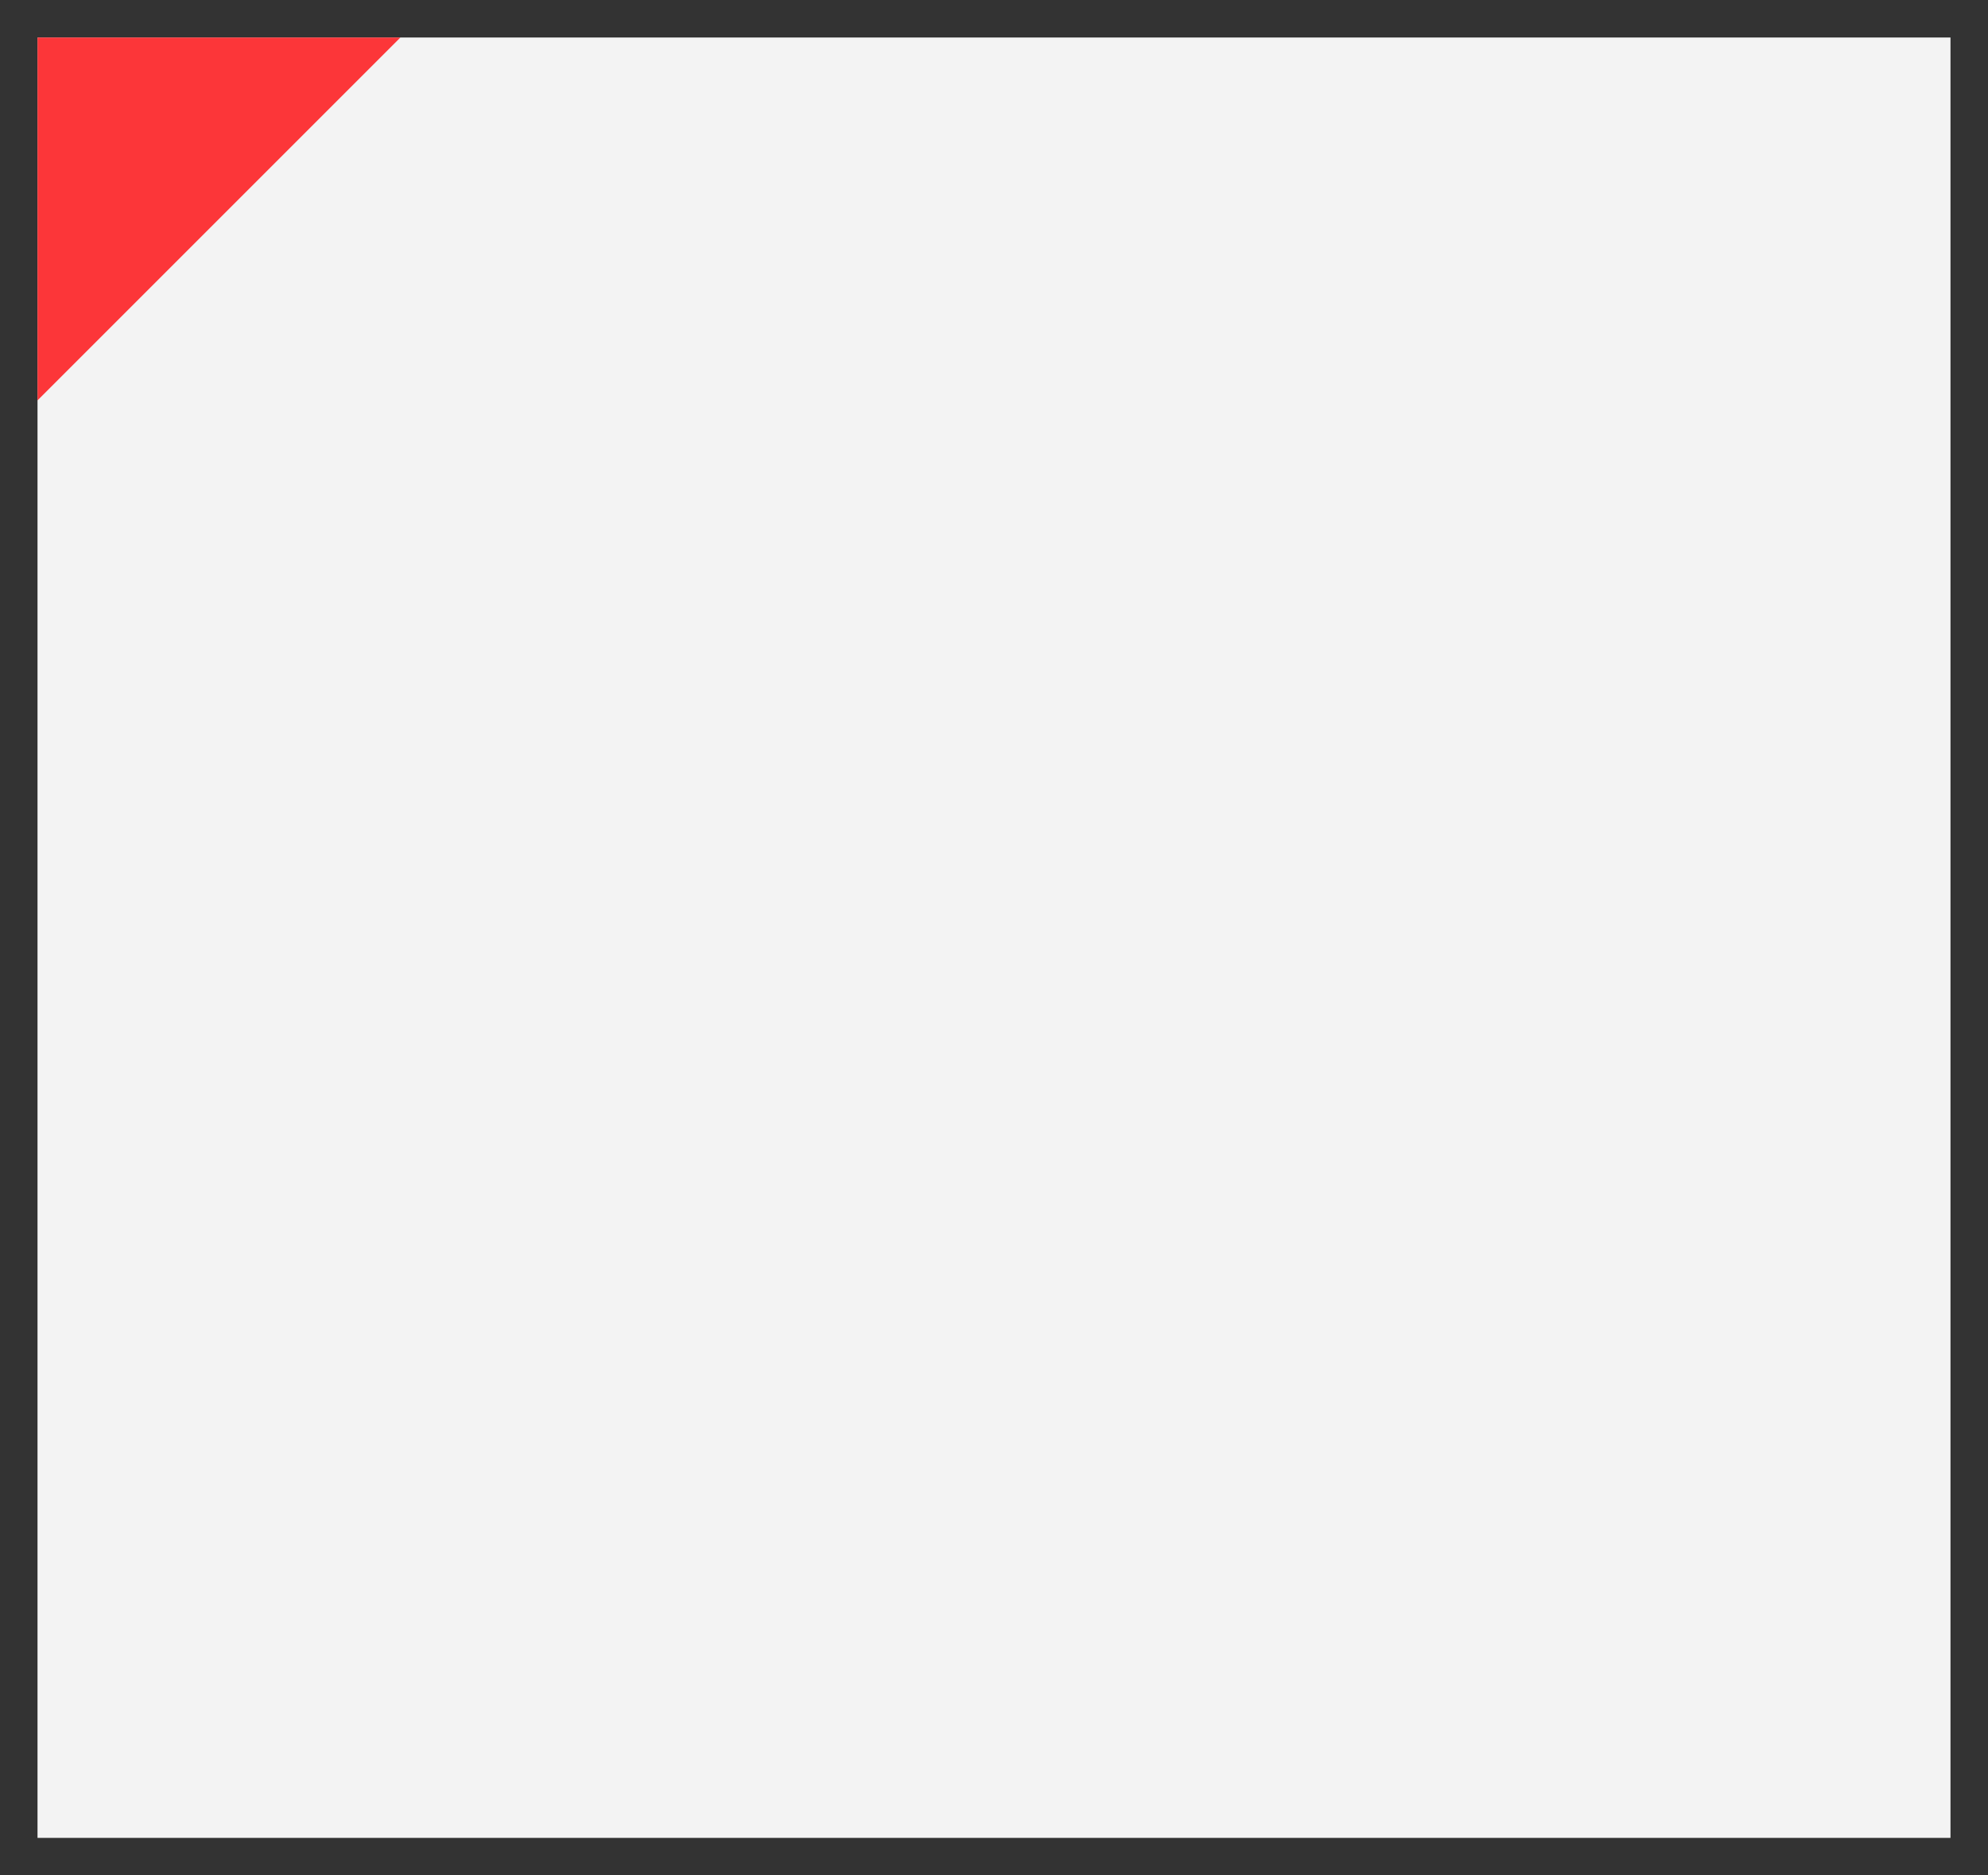<?xml version="1.0" encoding="UTF-8"?>
<!DOCTYPE svg PUBLIC "-//W3C//DTD SVG 1.1//EN" "http://www.w3.org/Graphics/SVG/1.1/DTD/svg11.dtd">
<svg version="1.1" xmlns="http://www.w3.org/2000/svg" xmlns:xlink="http://www.w3.org/1999/xlink" x="0px" y="0px" width="53" height="50" viewBox="0, 0, 53, 50">
  <rect x="0" y="0" width="53" height="50" fill="#333333" stroke="none"/>
  <g id="Layer 1">
    <path d="M52,49 L1,49 L1,1 L52,1 z" fill="#F3F3F3"/>
    <path d="M1,1 L10.675,1 L1,10.675 z" fill="#FC3639"/>
  </g>
  <defs/>
</svg>
